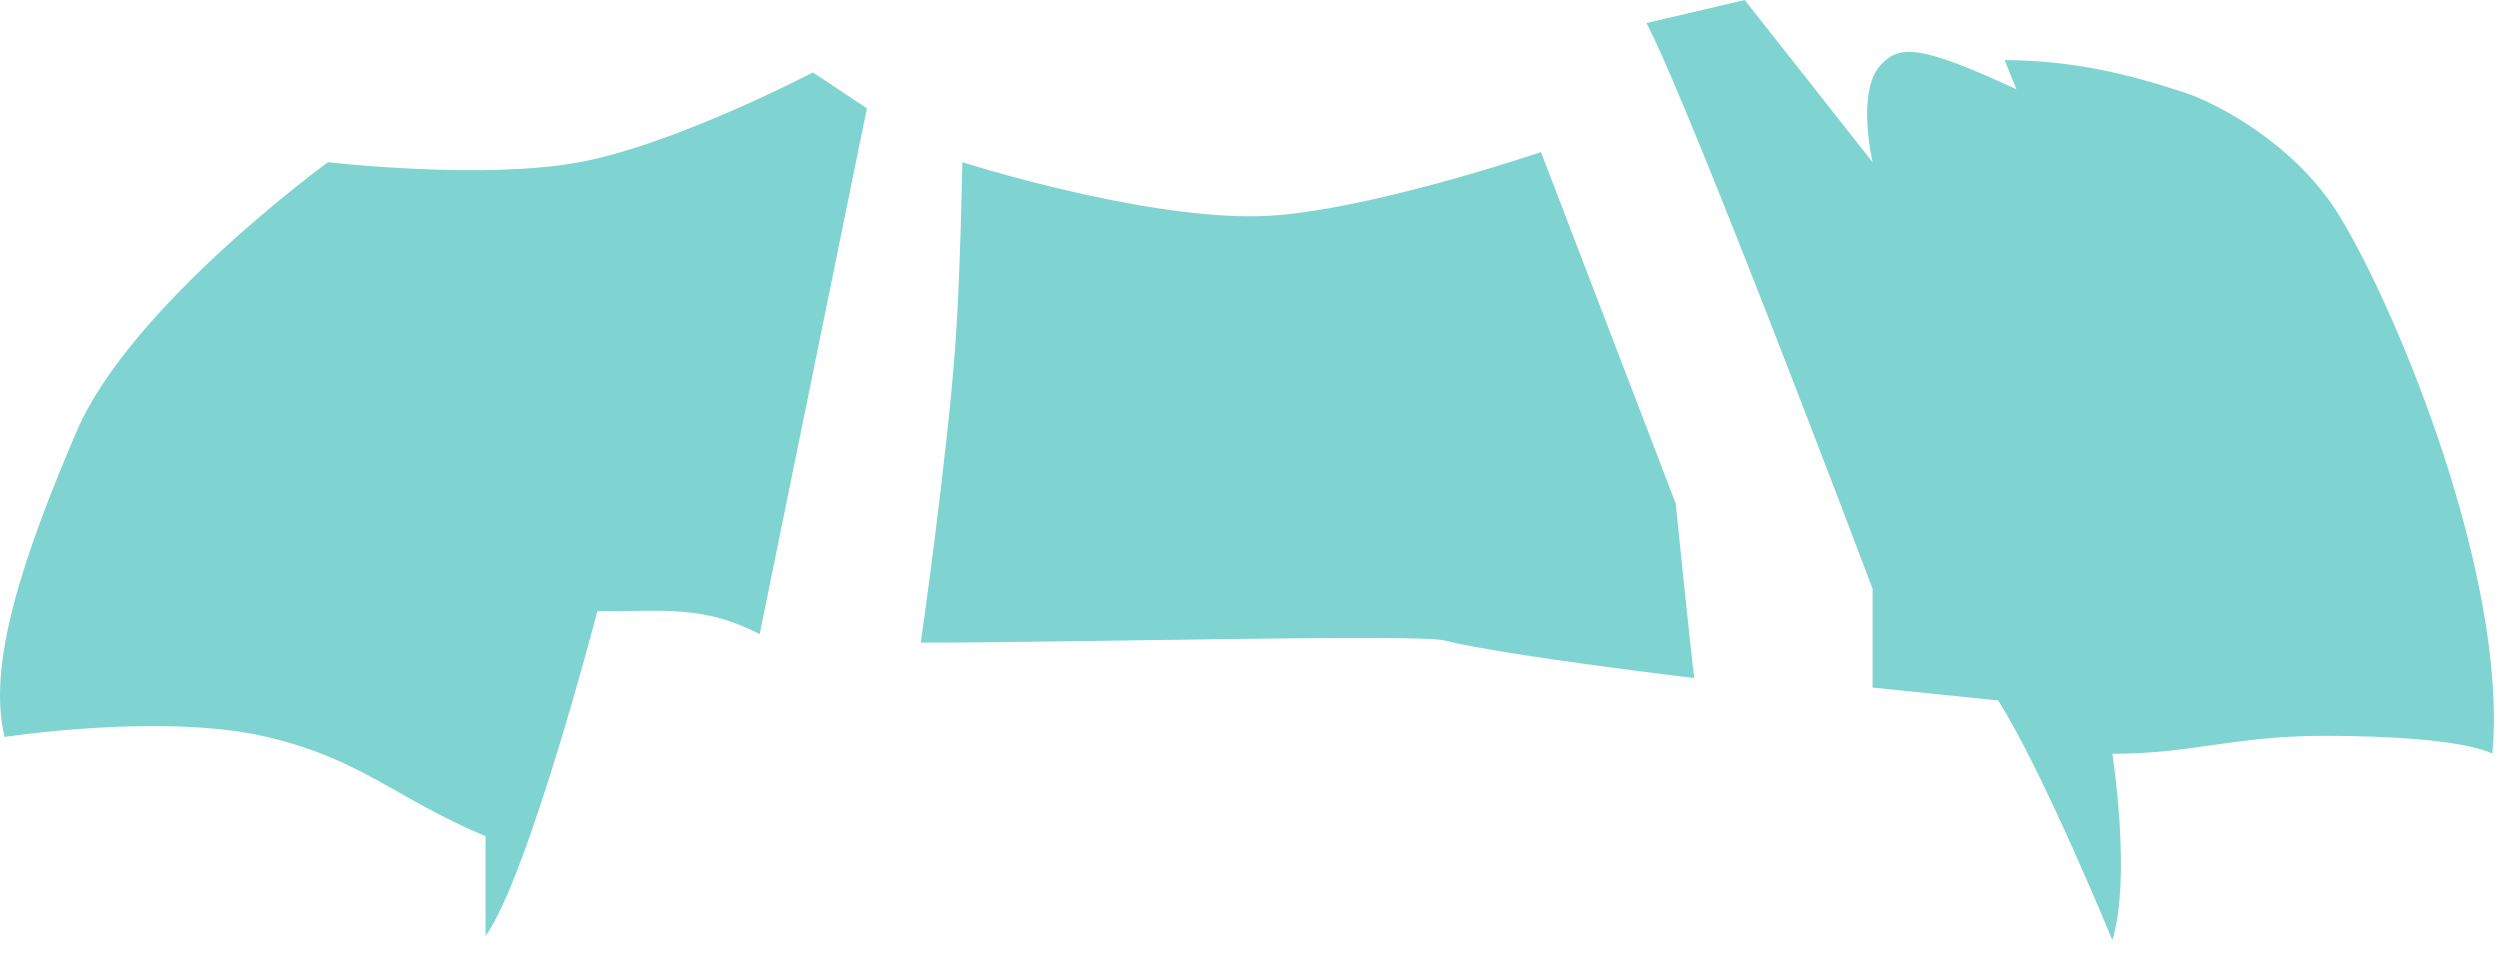 <?xml version="1.0" encoding="utf-8"?>
<svg xmlns="http://www.w3.org/2000/svg" fill="none" height="100%" overflow="visible" preserveAspectRatio="none" style="display: block;" viewBox="0 0 128 49" width="100%">
<g id="Vector 79" opacity="0.5">
<path d="M3.917 22.099C1.164 28.536 -0.68 34.054 0.238 37.732C0.238 37.732 8.384 36.479 13.672 37.732C18.556 38.889 20.277 40.892 24.861 42.814V47.928C27.065 44.827 30.585 31.295 30.585 31.295C34.206 31.295 36.024 31.004 38.896 32.465L44.385 5.546L41.62 3.707C41.62 3.707 34.589 7.39 29.671 8.305C24.729 9.225 16.791 8.305 16.791 8.305C16.791 8.305 6.67 15.662 3.917 22.099Z" fill="#00A9A5"/>
<path d="M48.925 17.501C48.514 23.333 47.144 32.904 47.144 32.904C54.807 32.904 72.536 32.451 73.927 32.789C77.232 33.594 86.744 34.715 86.744 34.715C86.572 33.393 85.796 25.777 85.796 25.777L78.899 7.788C78.899 7.788 69.749 10.893 64.61 11.064C58.527 11.266 49.27 8.305 49.27 8.305C49.27 8.305 49.178 13.919 48.925 17.501Z" fill="#00A9A5"/>
<path d="M95.877 30.146V35.203L102.305 35.864C104.604 39.485 108.153 48.135 108.153 48.135C109.14 44.903 108.153 38.594 108.153 38.594C112.263 38.594 114.375 37.675 118.987 37.675C126.229 37.675 127.609 38.594 127.609 38.594C128.413 29.743 122.838 16.064 119.786 11.064C117.502 7.322 113.416 5.252 111.861 4.742C109.109 3.84 106.254 3.093 102.636 3.075L103.239 4.569C98.325 2.299 97.254 2.272 96.285 3.334C95.026 4.713 95.877 8.305 95.877 8.305L89.33 0L84.301 1.179C86.658 5.719 95.877 30.146 95.877 30.146Z" fill="#00A9A5"/>
</g>
</svg>